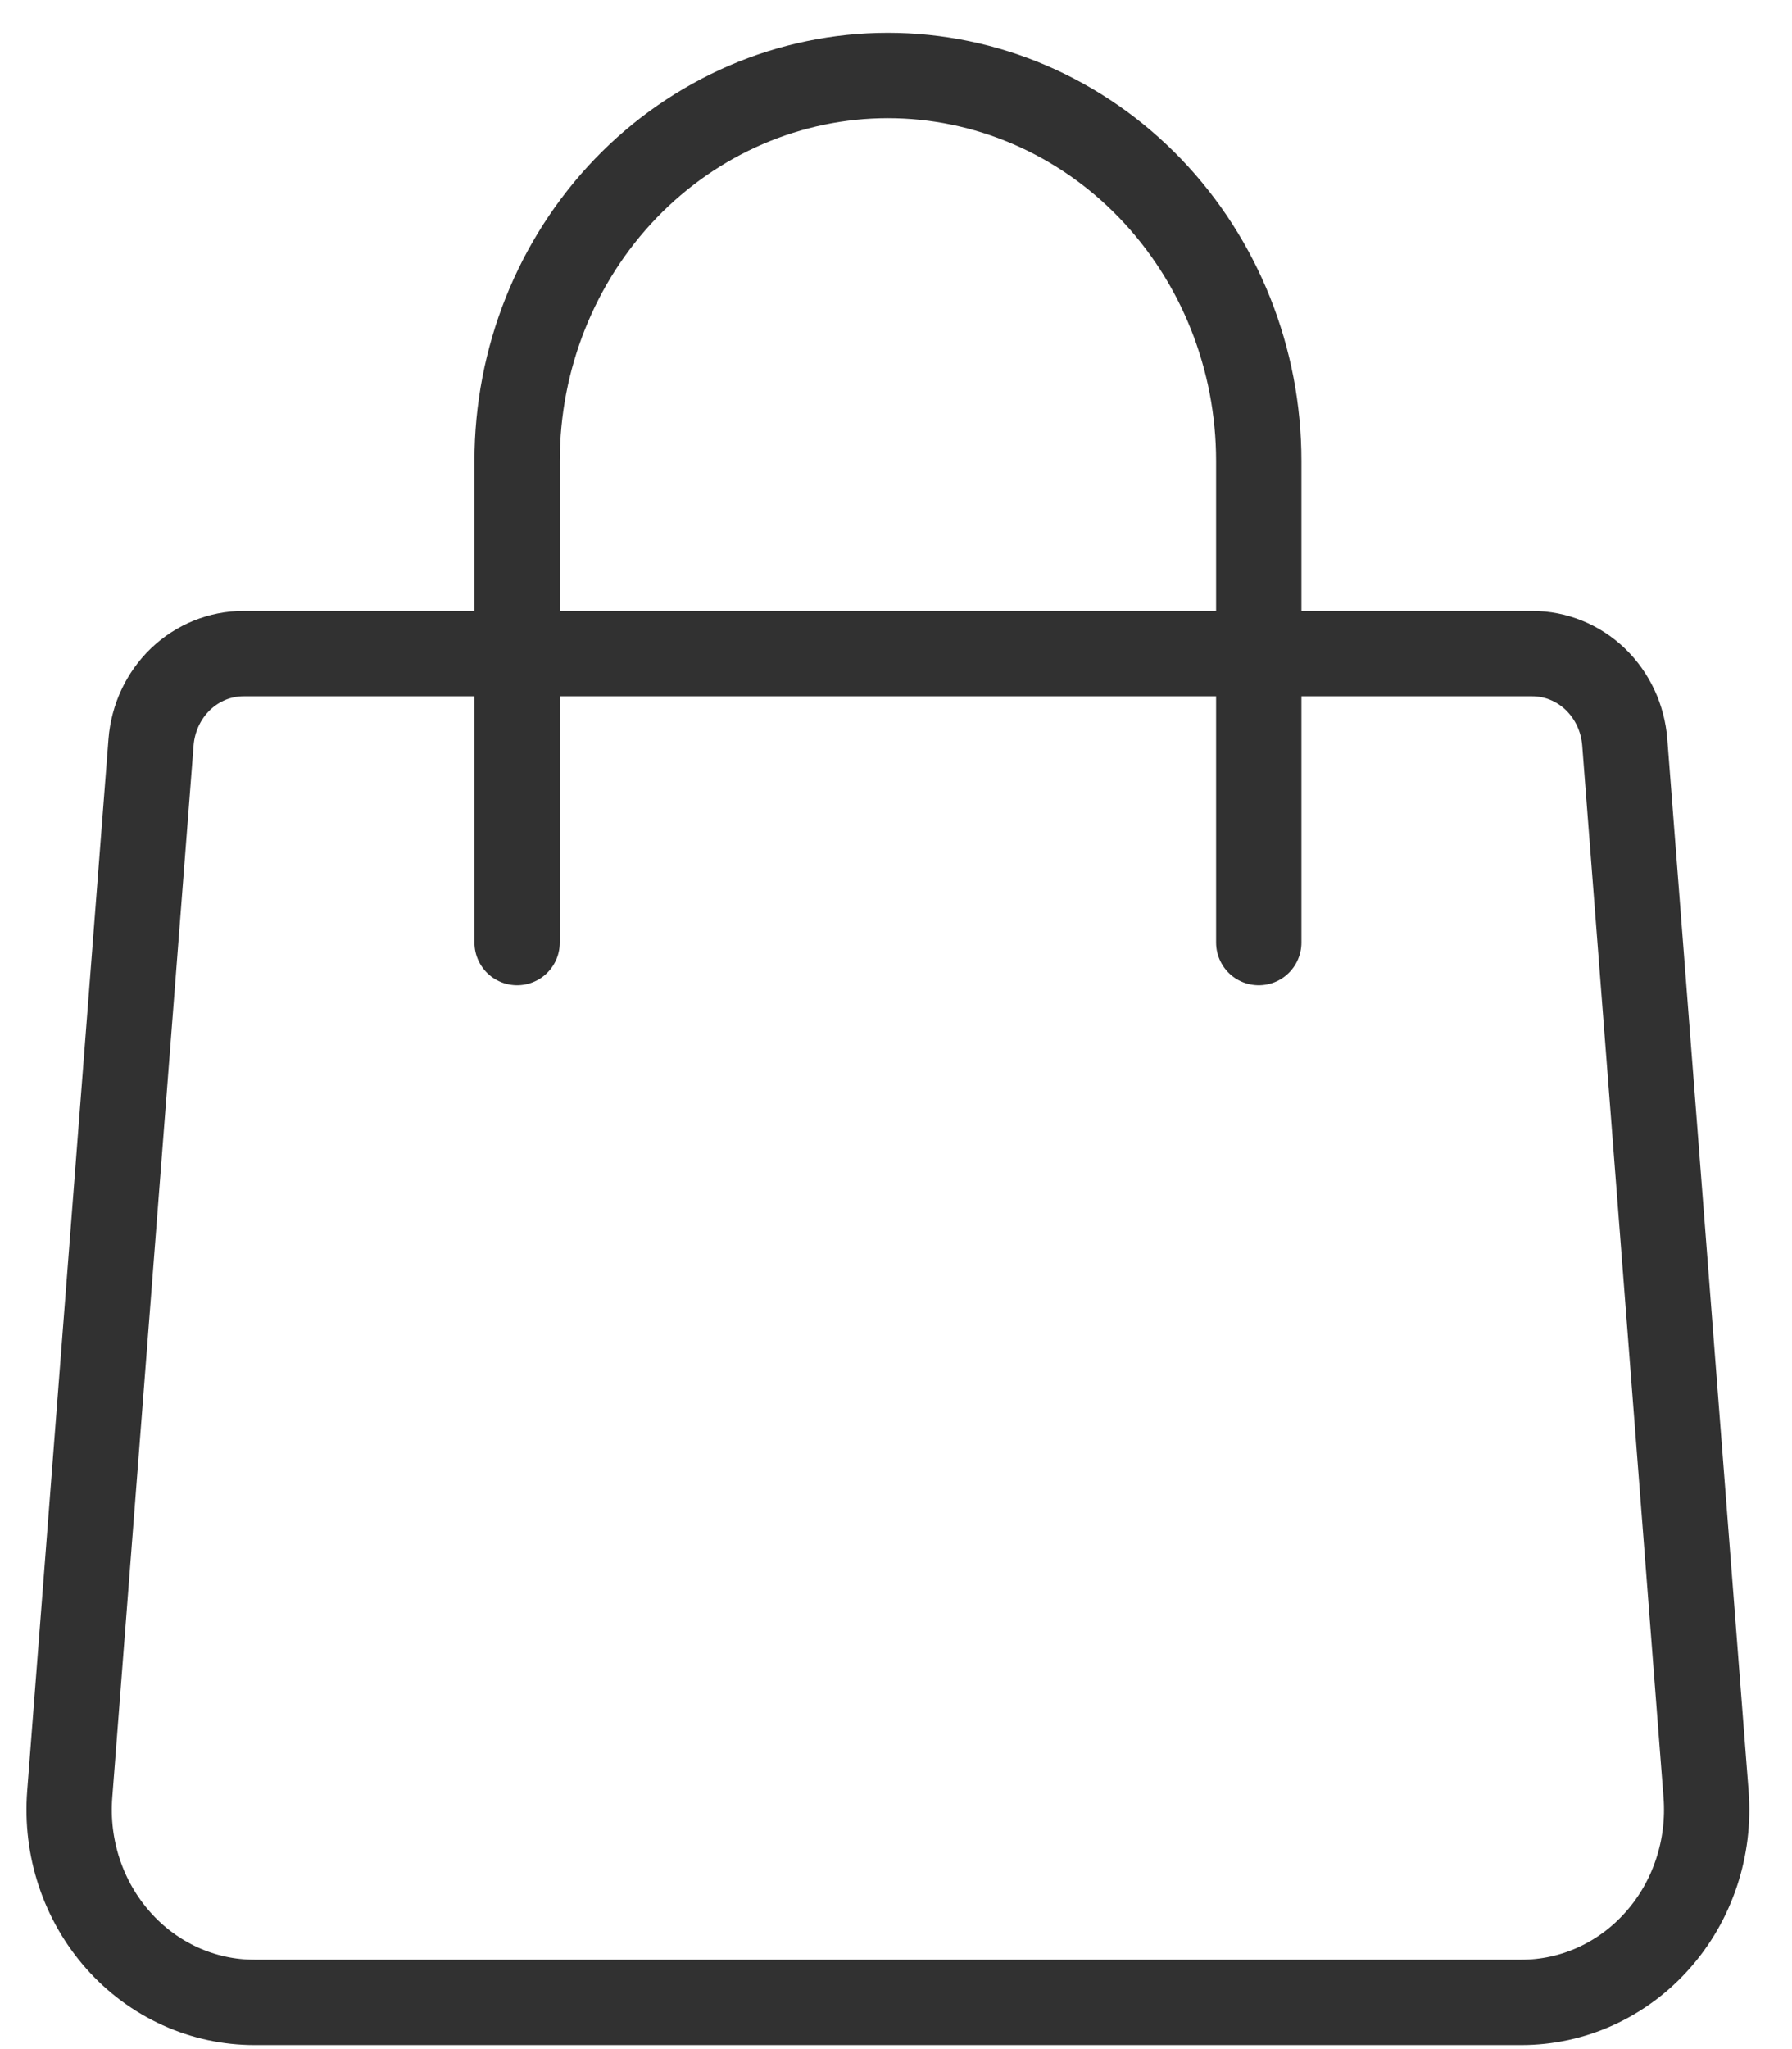 <?xml version="1.0" encoding="UTF-8"?> <svg xmlns="http://www.w3.org/2000/svg" width="21" height="24" viewBox="0 0 21 24" fill="none"> <path d="M1.77 8.693C1.792 8.411 1.915 8.147 2.116 7.954C2.317 7.762 2.58 7.655 2.853 7.655H17.957C18.23 7.655 18.493 7.762 18.694 7.954C18.895 8.147 19.018 8.411 19.04 8.693L19.993 21.016C20.017 21.326 19.979 21.639 19.881 21.933C19.783 22.228 19.628 22.498 19.424 22.727C19.221 22.956 18.974 23.139 18.699 23.264C18.424 23.389 18.128 23.453 17.828 23.453H2.982C2.682 23.453 2.386 23.389 2.111 23.264C1.836 23.139 1.589 22.956 1.386 22.727C1.183 22.498 1.027 22.228 0.929 21.933C0.831 21.639 0.793 21.326 0.817 21.016L1.77 8.693Z" stroke="#313131" stroke-linecap="round" stroke-linejoin="round"></path> <path d="M14.751 11.04V5.398C14.751 4.201 14.293 3.053 13.478 2.206C12.663 1.36 11.558 0.884 10.405 0.884C9.253 0.884 8.148 1.36 7.333 2.206C6.518 3.053 6.06 4.201 6.06 5.398V11.04" stroke="#313131" stroke-linecap="round" stroke-linejoin="round"></path> </svg> 